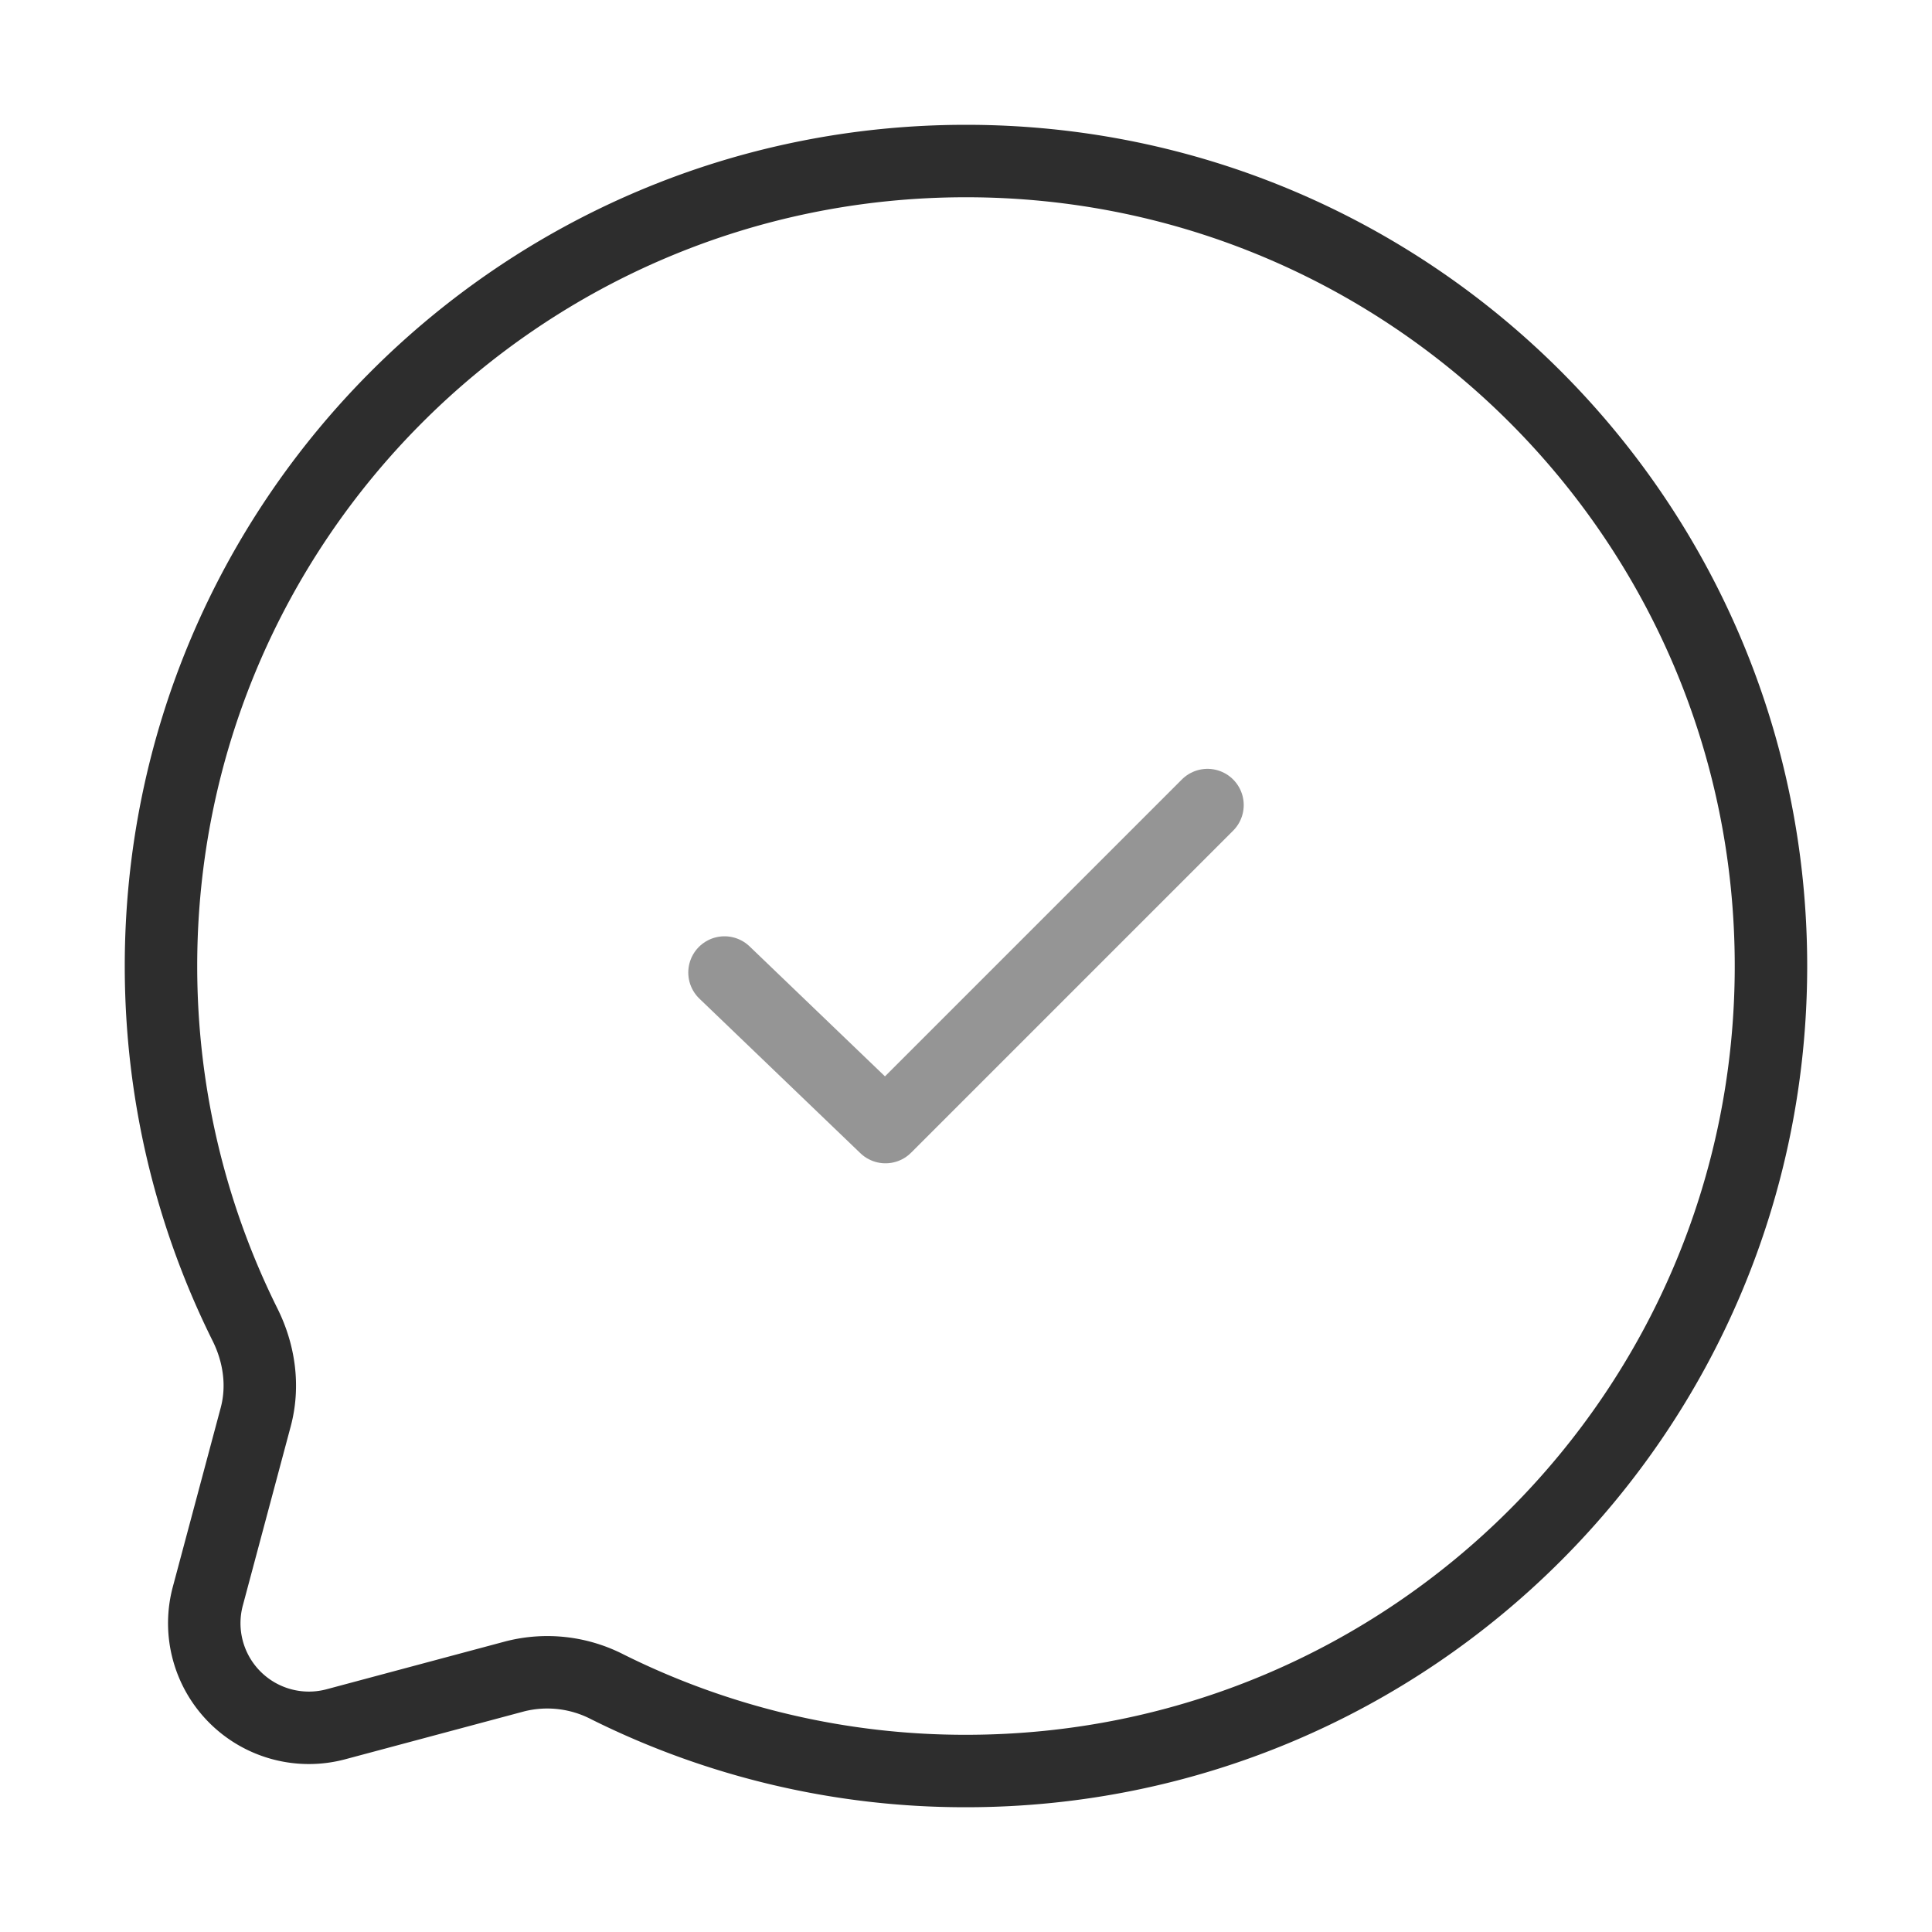 <svg fill="none" xmlns="http://www.w3.org/2000/svg" viewBox="0 0 40 40"><path d="M20 36.667c9.205 0 16.666-7.461 16.666-16.666S29.205 3.334 20 3.334 3.333 10.796 3.333 20.001c0 2.666.627 5.186 1.738 7.421.297.594.395 1.272.224 1.914l-.992 3.71a2.166 2.166 0 0 0 2.652 2.653l3.71-.993a2.717 2.717 0 0 1 1.915.221 16.6 16.6 0 0 0 7.42 1.74Z" stroke="#2D2D2D" stroke-width="1.5"/><path opacity=".5" d="m15 20.135 3.333 3.2L25 16.668" stroke="#2D2D2D" stroke-width="1.5" stroke-linecap="round" stroke-linejoin="round"/></svg>